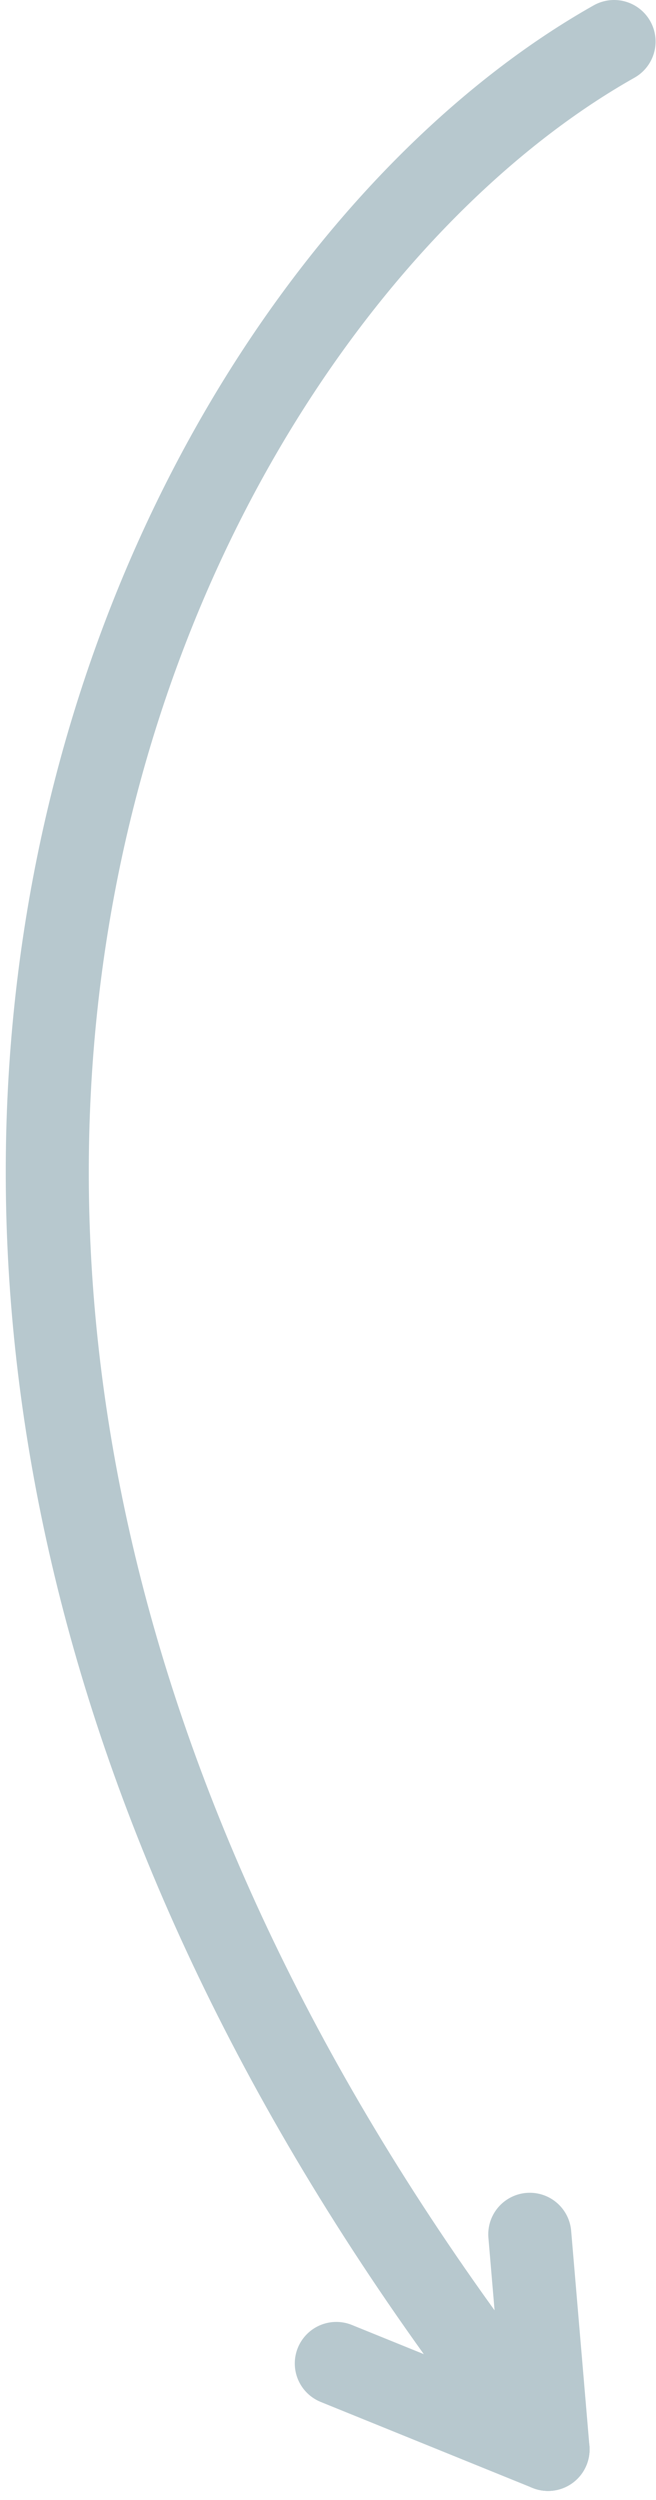 <svg xmlns="http://www.w3.org/2000/svg" id="Layer_1" viewBox="0 0 158 602"><defs><style>      .st0 {        fill: none;        stroke: #b7c8ce;        stroke-linecap: round;        stroke-linejoin: round;        stroke-width: 20px;      }    </style></defs><path class="st0" d="M147.9,10c-114.7,64.7-231.5,309.8-15.9,579.8"></path><line class="st0" x1="132" y1="589.8" x2="127.6" y2="538"></line><line class="st0" x1="132" y1="589.8" x2="81" y2="569.1"></line></svg>